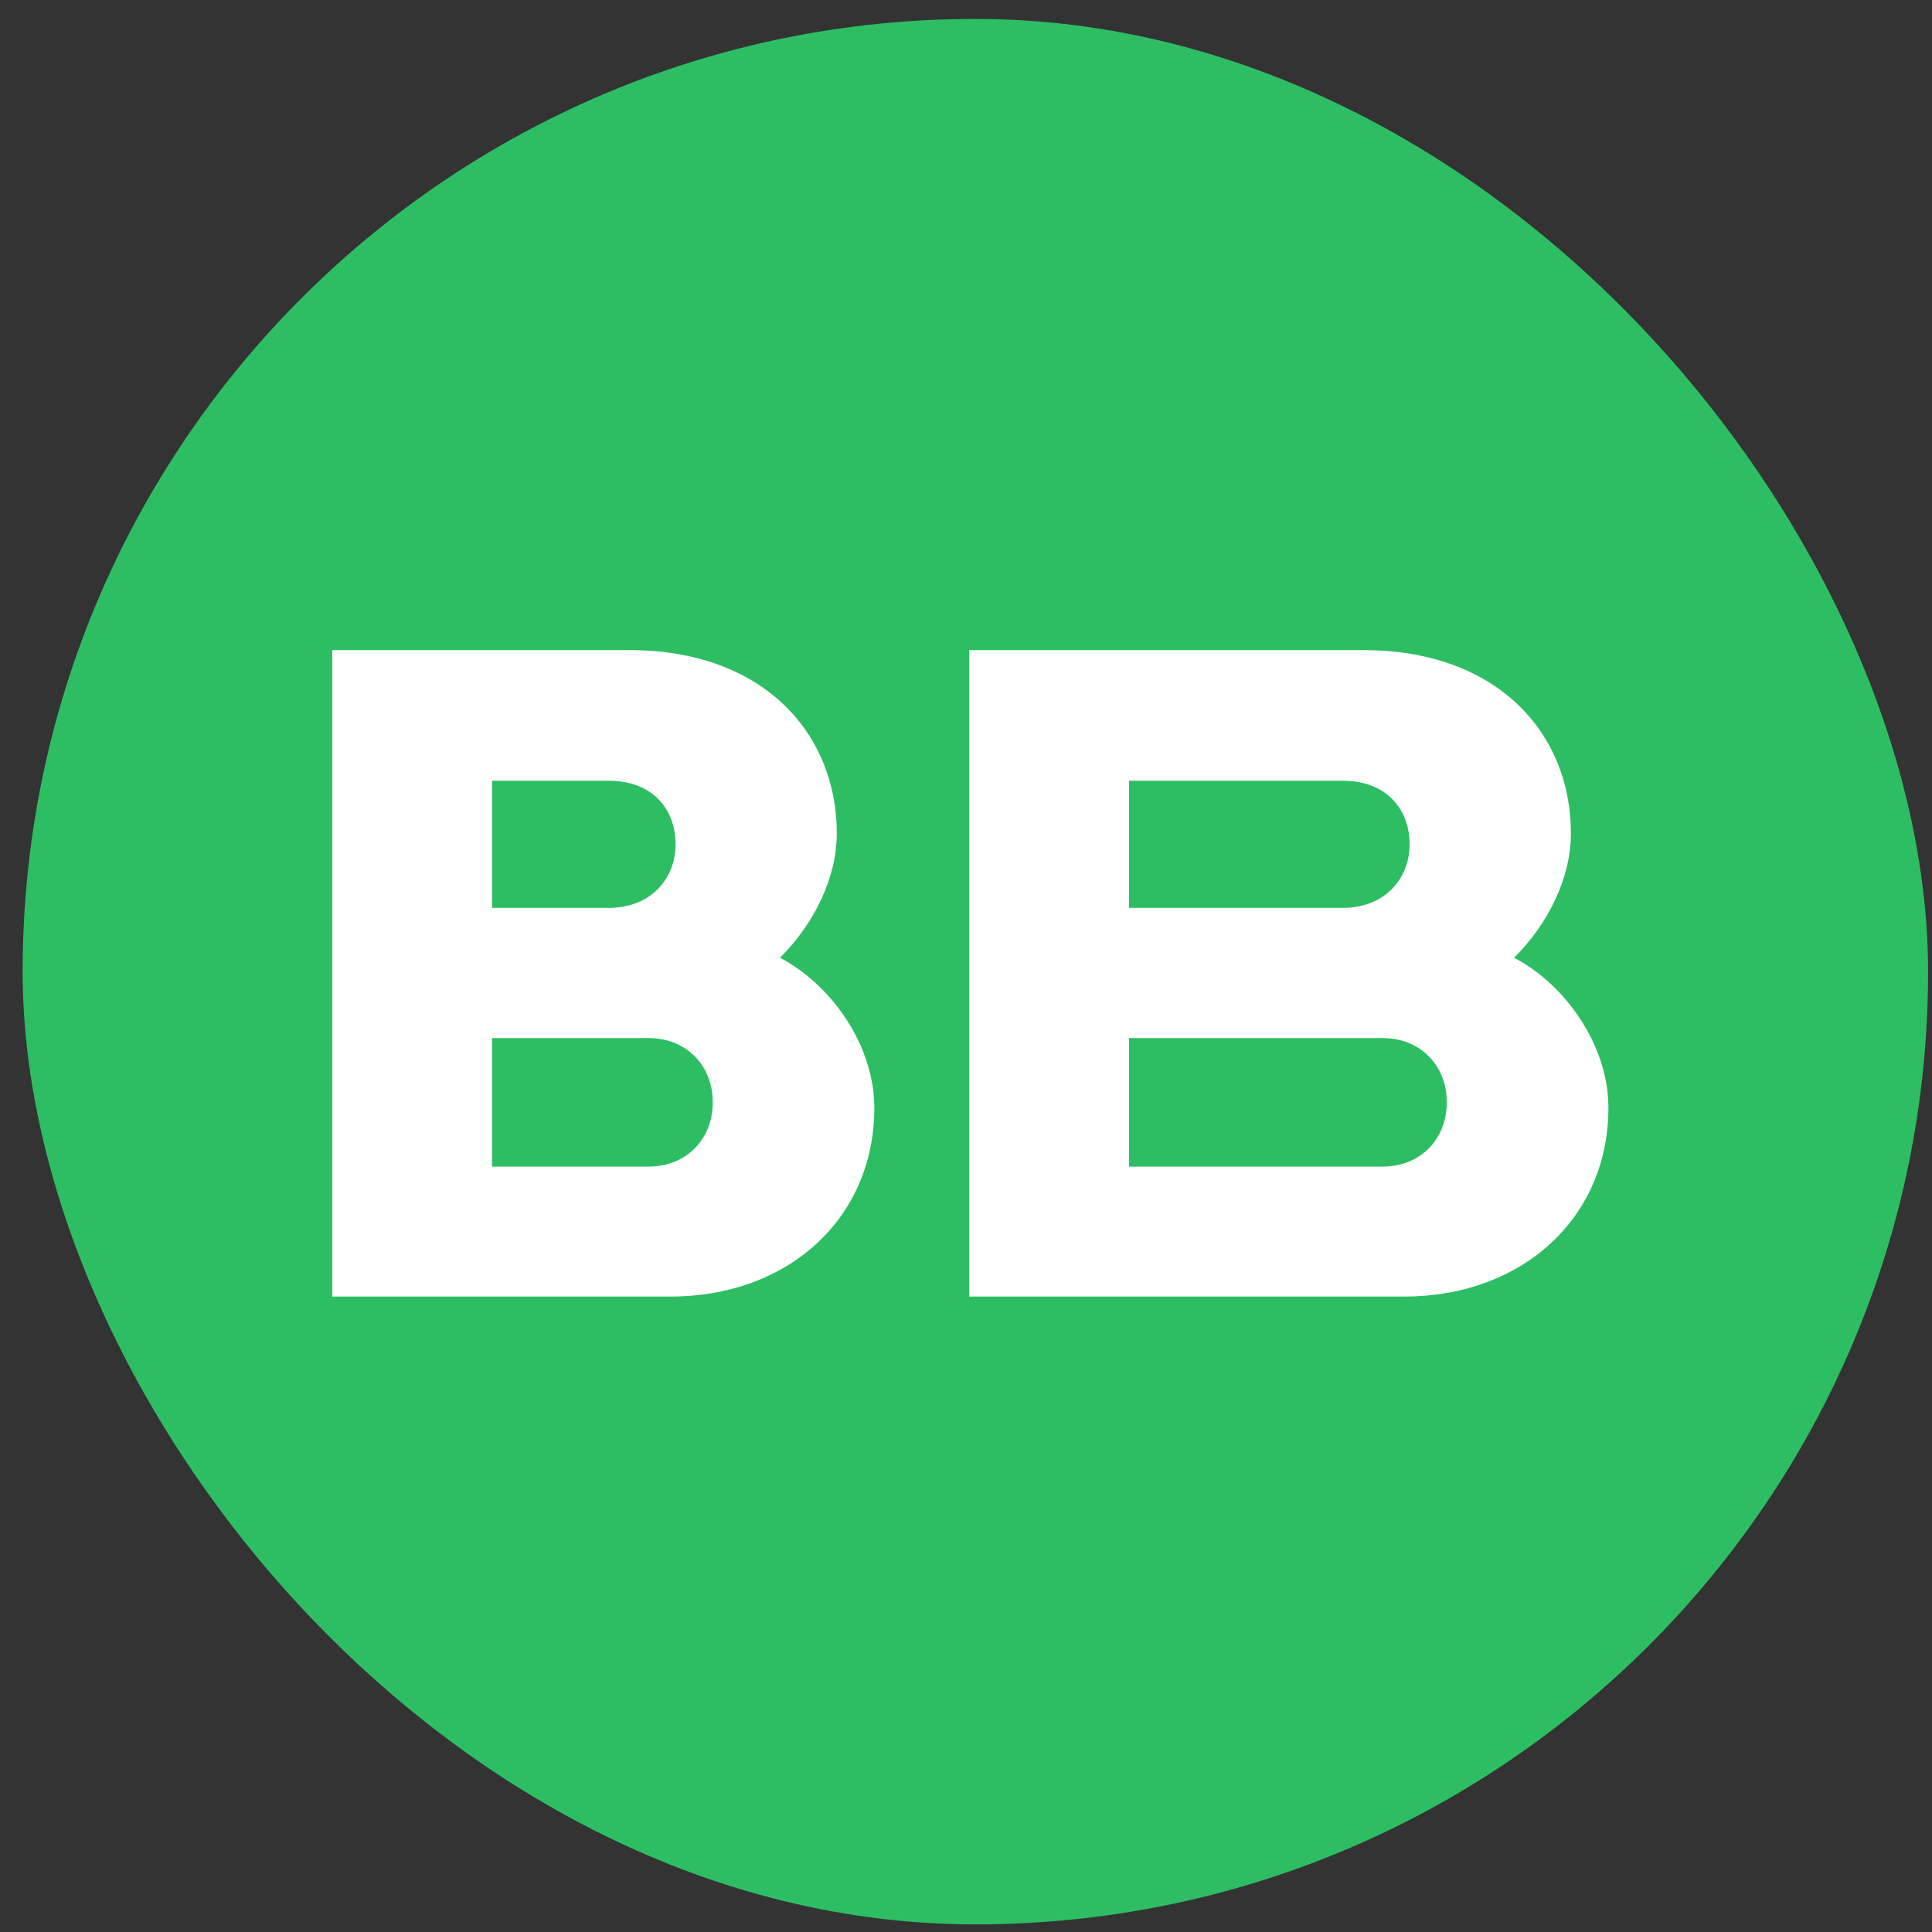 <?xml version="1.0" encoding="UTF-8"?> <svg xmlns="http://www.w3.org/2000/svg" width="70" height="70" viewBox="0 0 70 70" fill="none"><rect x="0" y="0" width="70" height="70" fill="#333333" stroke="none"/><rect x="0.82" y="0.686" width="69.038" height="69.038" rx="34.519" fill="#2DBE64"></rect><path d="M24.295 46.977H12.039V23.555H22.803C27.681 23.555 30.318 26.591 30.318 30.19C30.318 31.798 29.506 33.459 28.26 34.701C30.102 35.663 31.678 37.854 31.678 40.142C31.678 44.142 28.558 46.977 24.295 46.977ZM17.826 42.268H23.499C24.91 42.268 25.823 41.223 25.823 39.964V39.915C25.823 38.637 24.894 37.611 23.499 37.611H17.826V42.268ZM17.826 32.895H22.056C23.564 32.895 24.477 31.85 24.477 30.591C24.477 29.313 23.632 28.287 22.056 28.287H17.826C17.826 28.284 17.826 32.895 17.826 32.895Z" fill="white"></path><path d="M50.875 46.977H35.12V23.555H49.402C54.279 23.555 56.917 26.591 56.917 30.19C56.917 31.798 56.105 33.459 54.859 34.701C56.7 35.663 58.276 37.854 58.276 40.142C58.273 44.142 55.14 46.977 50.875 46.977ZM40.907 42.268H50.095C51.506 42.268 52.419 41.223 52.419 39.964V39.915C52.419 38.637 51.49 37.611 50.095 37.611H40.907V42.268ZM40.907 32.895H48.651C50.16 32.895 51.072 31.85 51.072 30.591C51.072 29.313 50.227 28.287 48.651 28.287H40.907V32.895Z" fill="white"></path></svg> 